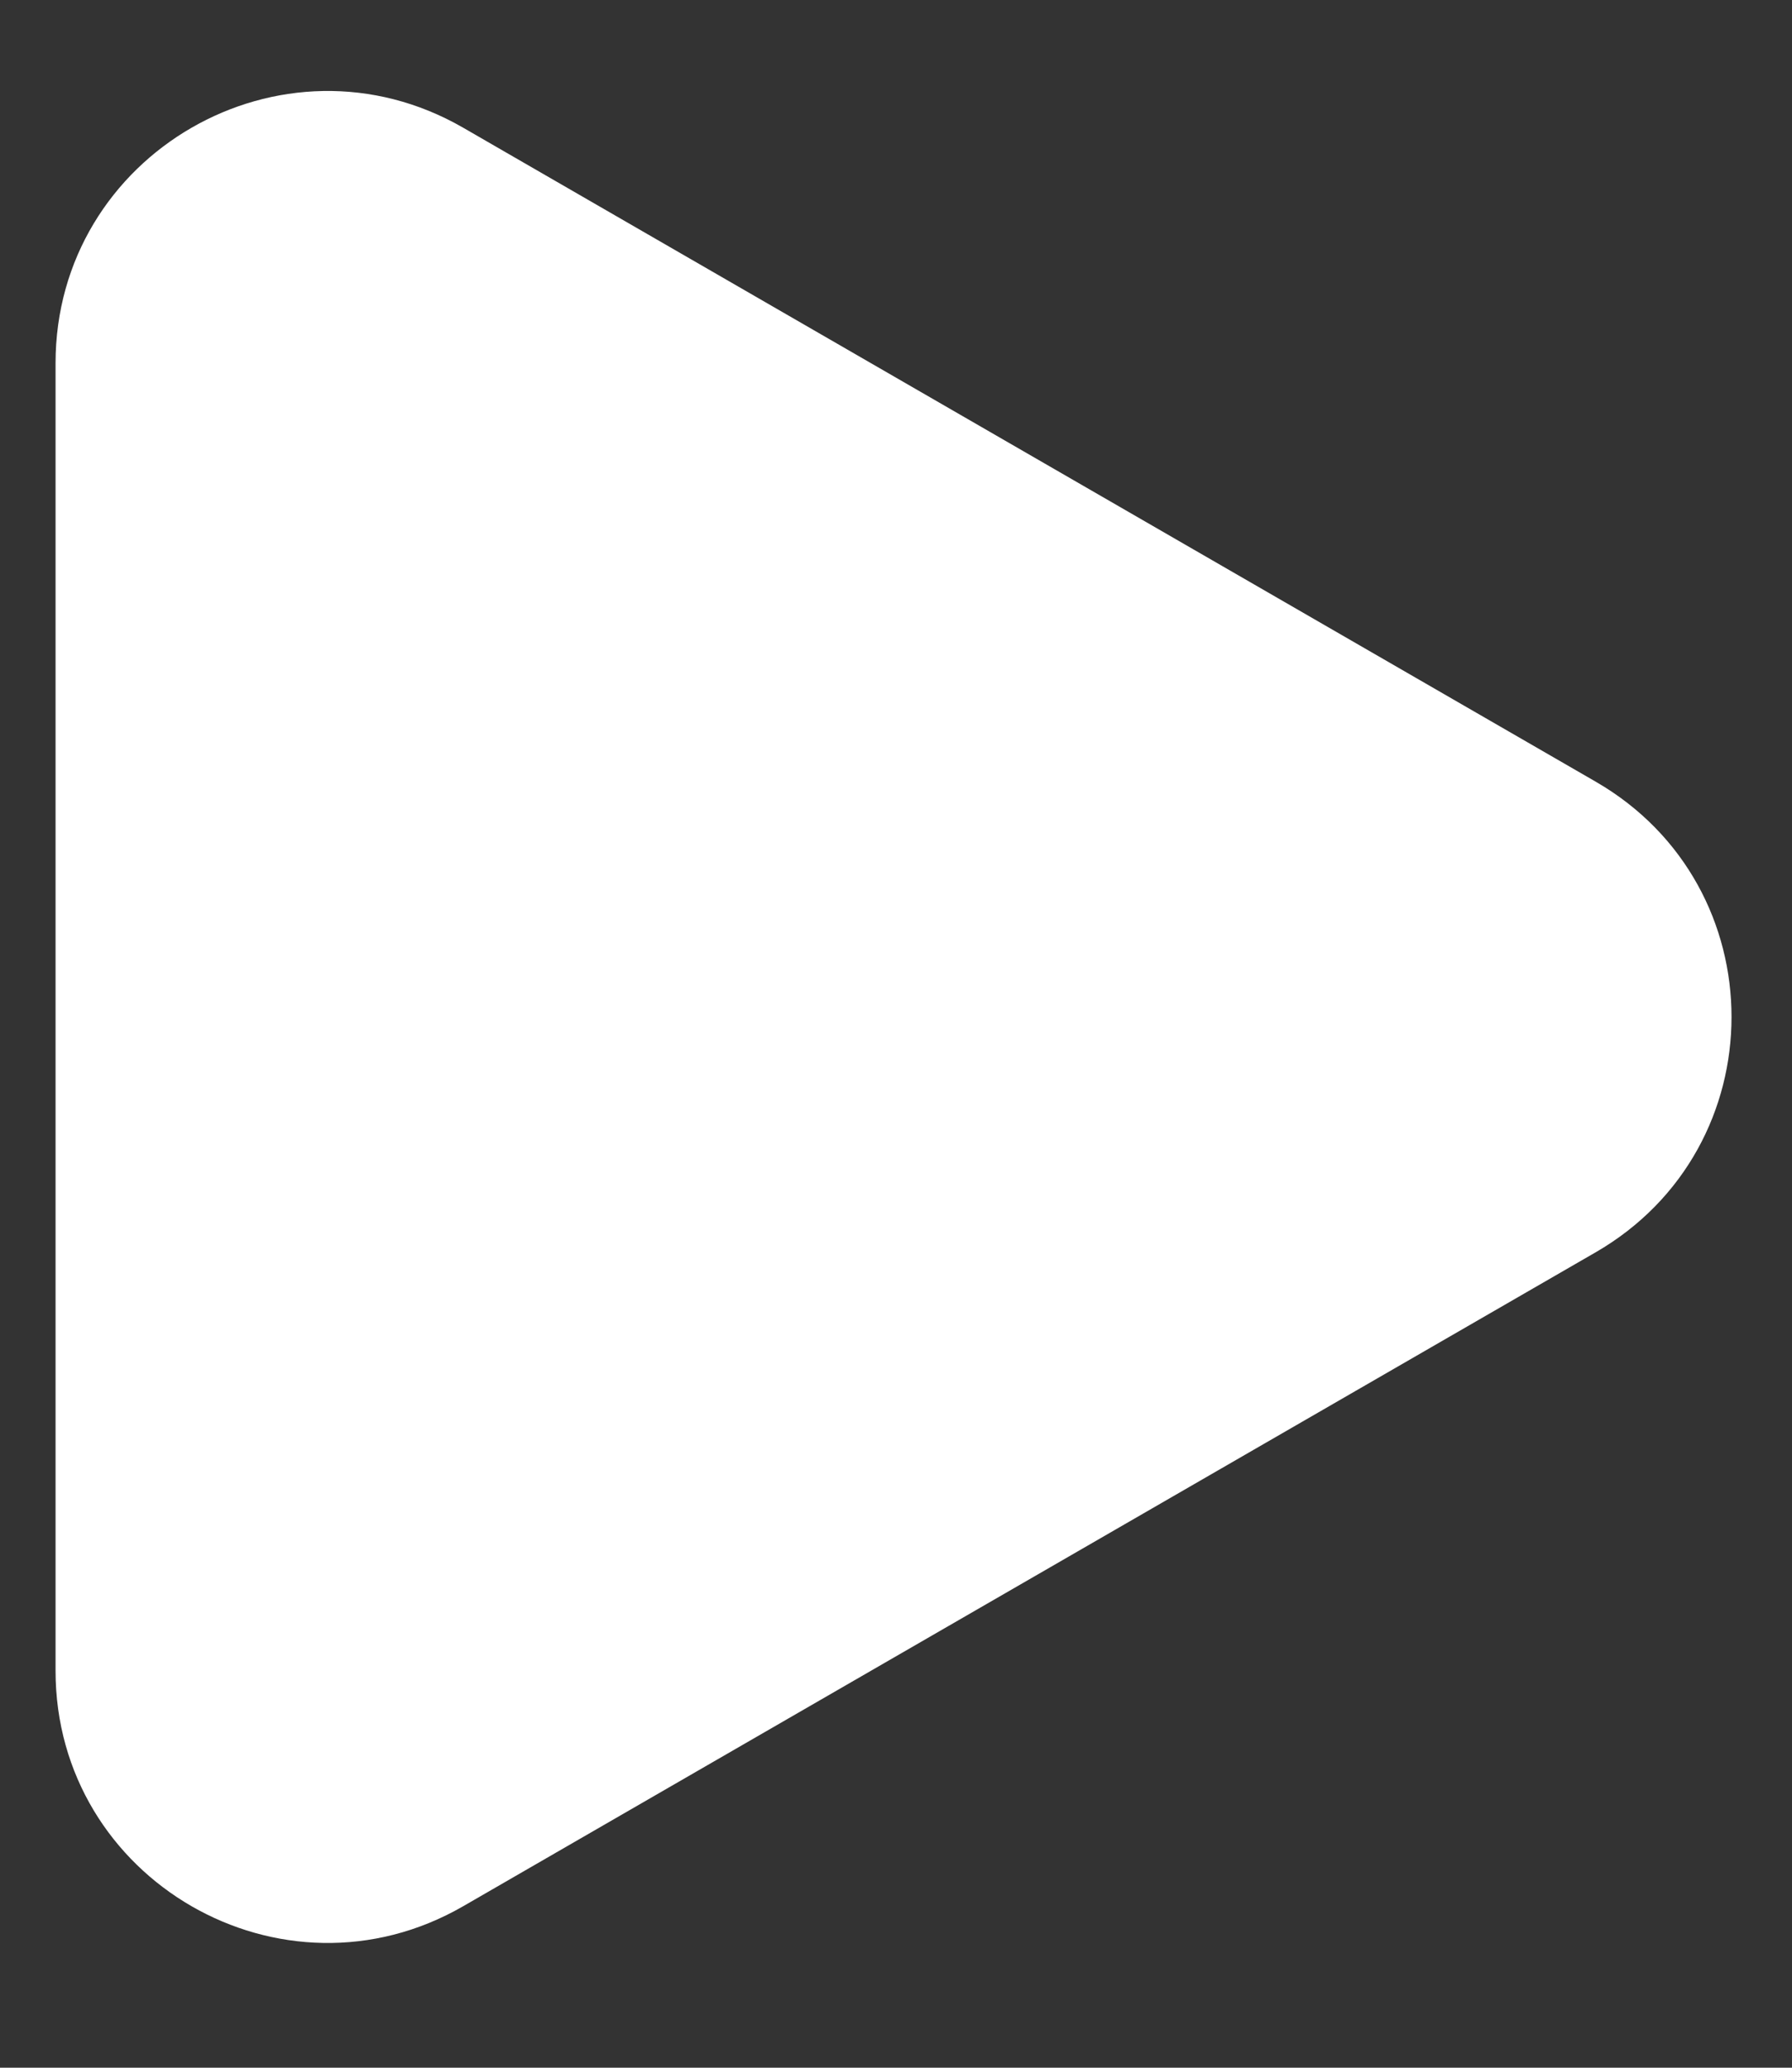 <svg width="13" height="15" viewBox="0 0 13 15" fill="none" xmlns="http://www.w3.org/2000/svg">
<rect x="0" y="0" width="13" height="15" fill="#333333" stroke="none"/>
<path d="M11.575 5.67C12.89 6.429 12.89 8.326 11.575 9.085L3.361 13.828C2.046 14.587 0.403 13.638 0.403 12.12L0.403 2.635C0.403 1.117 2.046 0.168 3.361 0.927L11.575 5.67Z" fill="white"/>
</svg>
